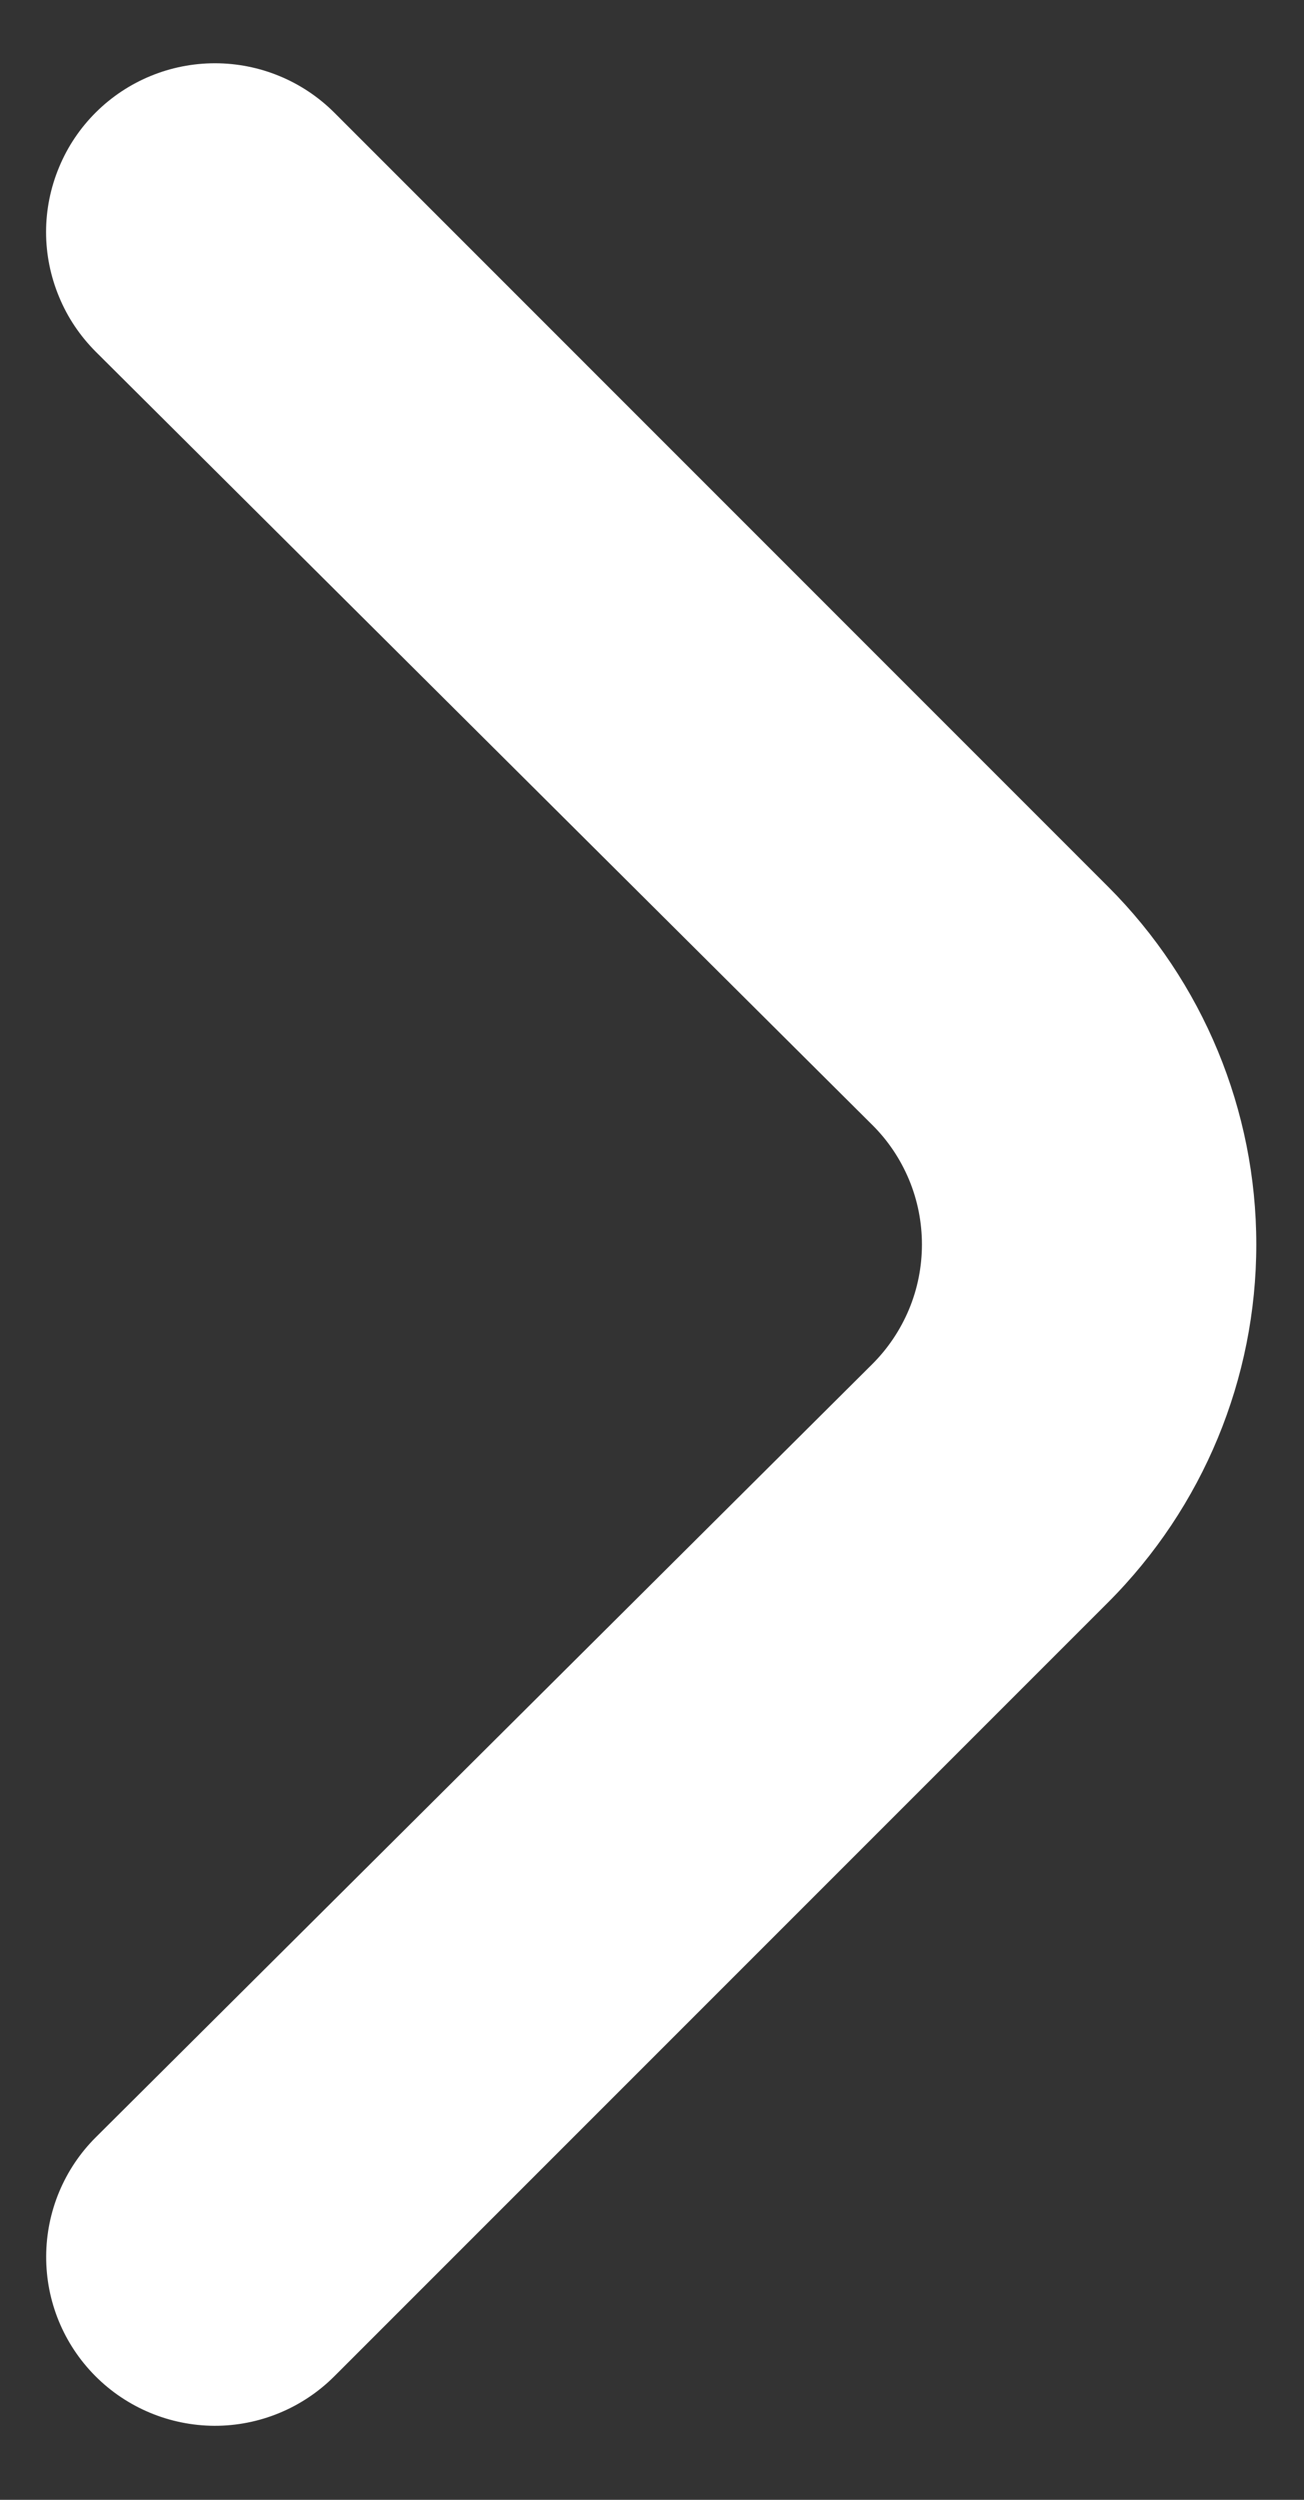 <svg width="12" height="23" viewBox="0 0 12 23" fill="none" xmlns="http://www.w3.org/2000/svg">
<rect x="0" y="0" width="12" height="23" fill="#333333" stroke="none"/>
<path d="M10.198 8.159L3.073 1.033C2.782 0.744 2.388 0.582 1.978 0.582C1.568 0.582 1.174 0.744 0.883 1.033C0.738 1.177 0.622 1.349 0.544 1.538C0.465 1.727 0.424 1.93 0.424 2.135C0.424 2.34 0.465 2.543 0.544 2.732C0.622 2.922 0.738 3.093 0.883 3.238L8.025 10.348C8.171 10.492 8.286 10.664 8.365 10.853C8.444 11.042 8.484 11.245 8.484 11.45C8.484 11.655 8.444 11.858 8.365 12.047C8.286 12.236 8.171 12.408 8.025 12.553L0.883 19.663C0.591 19.953 0.426 20.348 0.425 20.76C0.423 21.172 0.585 21.567 0.876 21.86C1.166 22.152 1.561 22.317 1.973 22.319C2.384 22.32 2.78 22.158 3.073 21.867L10.198 14.742C11.071 13.868 11.561 12.684 11.561 11.45C11.561 10.216 11.071 9.032 10.198 8.159Z" fill="white"/>
</svg>
